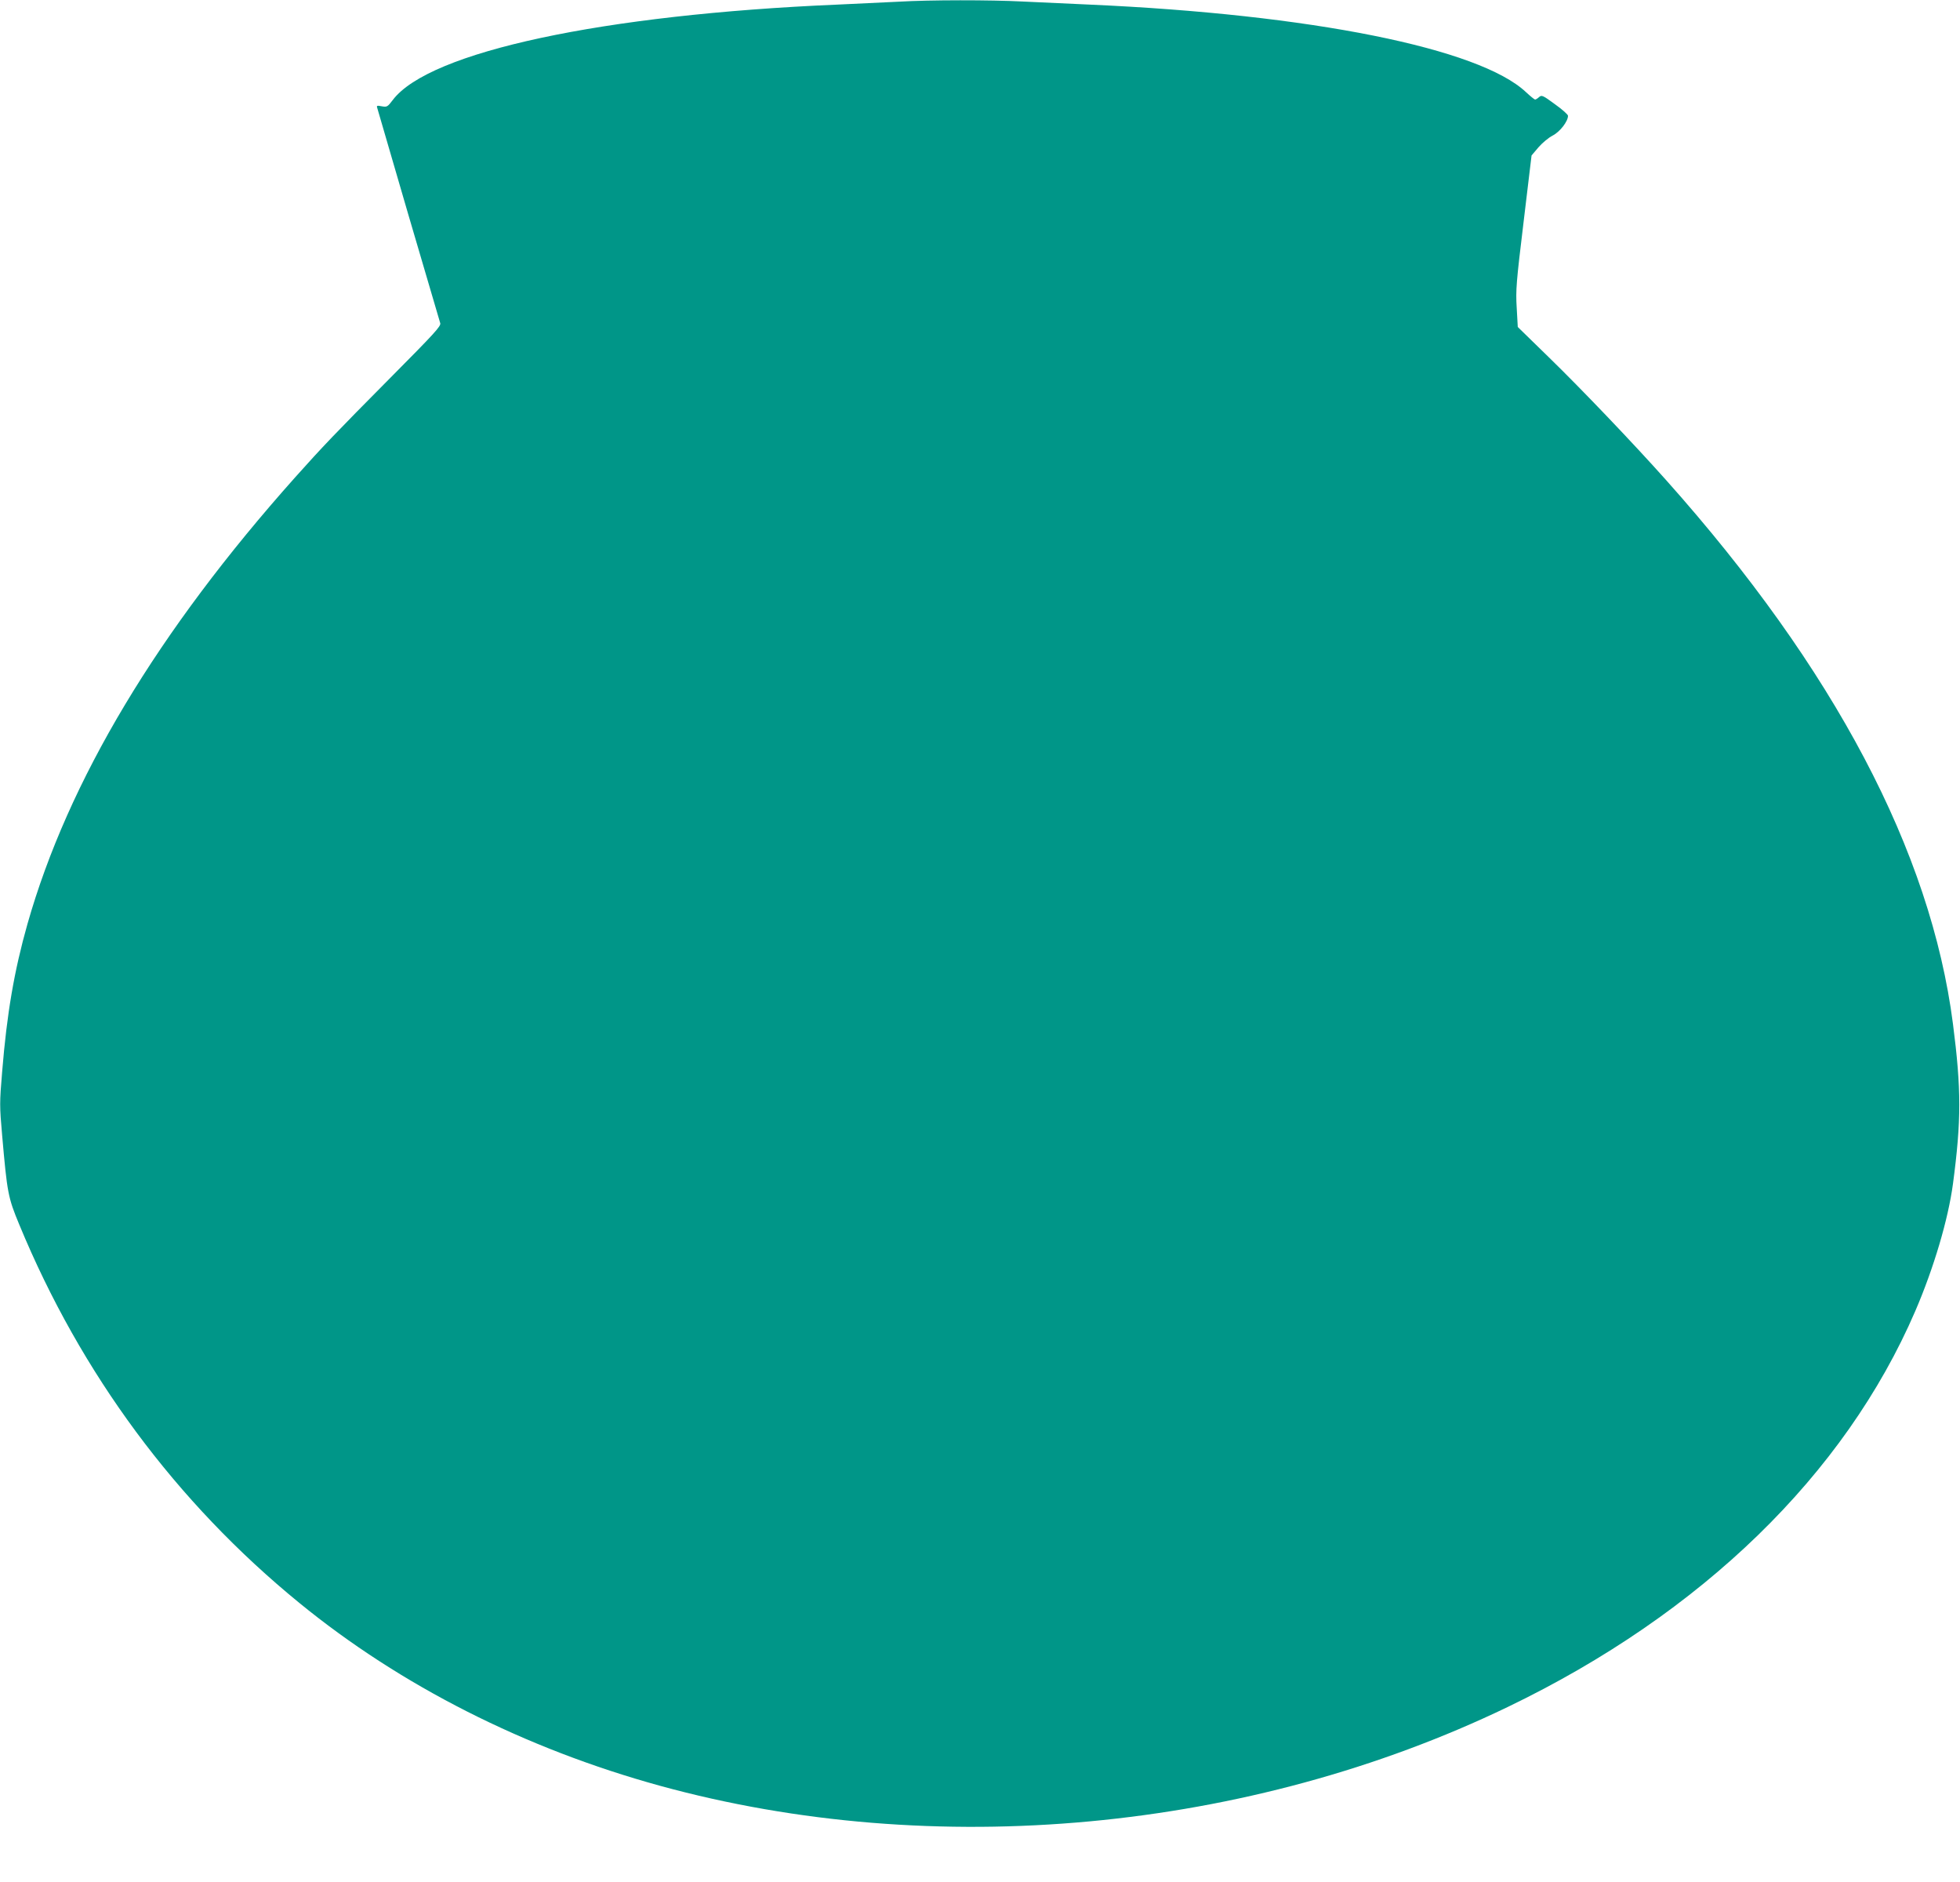<?xml version="1.0" standalone="no"?>
<!DOCTYPE svg PUBLIC "-//W3C//DTD SVG 20010904//EN"
 "http://www.w3.org/TR/2001/REC-SVG-20010904/DTD/svg10.dtd">
<svg version="1.0" xmlns="http://www.w3.org/2000/svg"
 width="1280pt" height="1229pt" viewBox="0 0 1280 1229"
 preserveAspectRatio="xMidYMid meet">
<g transform="translate(0,1229) scale(0.1,-0.1)"
fill="#009688" stroke="none">
<path d="M5870 12279 c-74 -4 -254 -12 -400 -19 -1534 -65 -2667 -308 -2905
-623 -34 -45 -38 -47 -72 -41 -31 6 -35 5 -29 -12 3 -11 95 -325 204 -700 110
-375 203 -691 207 -704 6 -19 -36 -65 -322 -353 -370 -373 -446 -453 -624
-652 -899 -1007 -1484 -1982 -1750 -2919 -86 -304 -134 -582 -165 -964 -17
-203 -17 -222 0 -415 33 -376 38 -405 112 -583 402 -973 1023 -1812 1829
-2470 661 -540 1472 -951 2356 -1194 1788 -491 3844 -300 5536 515 1267 610
2201 1518 2661 2585 121 281 215 599 246 830 55 413 55 619 0 1045 -145 1125
-775 2319 -1873 3550 -217 243 -551 593 -768 804 l-201 196 -7 126 c-7 115 -3
164 45 560 l52 434 45 53 c25 29 67 64 93 77 47 24 100 92 100 129 0 8 -38 42
-86 76 -79 58 -86 61 -103 46 -10 -9 -21 -16 -26 -16 -4 0 -31 22 -59 48 -304
287 -1406 508 -2851 572 -137 6 -333 15 -435 20 -211 11 -610 11 -810 -1z"/>
</g>
</svg>
